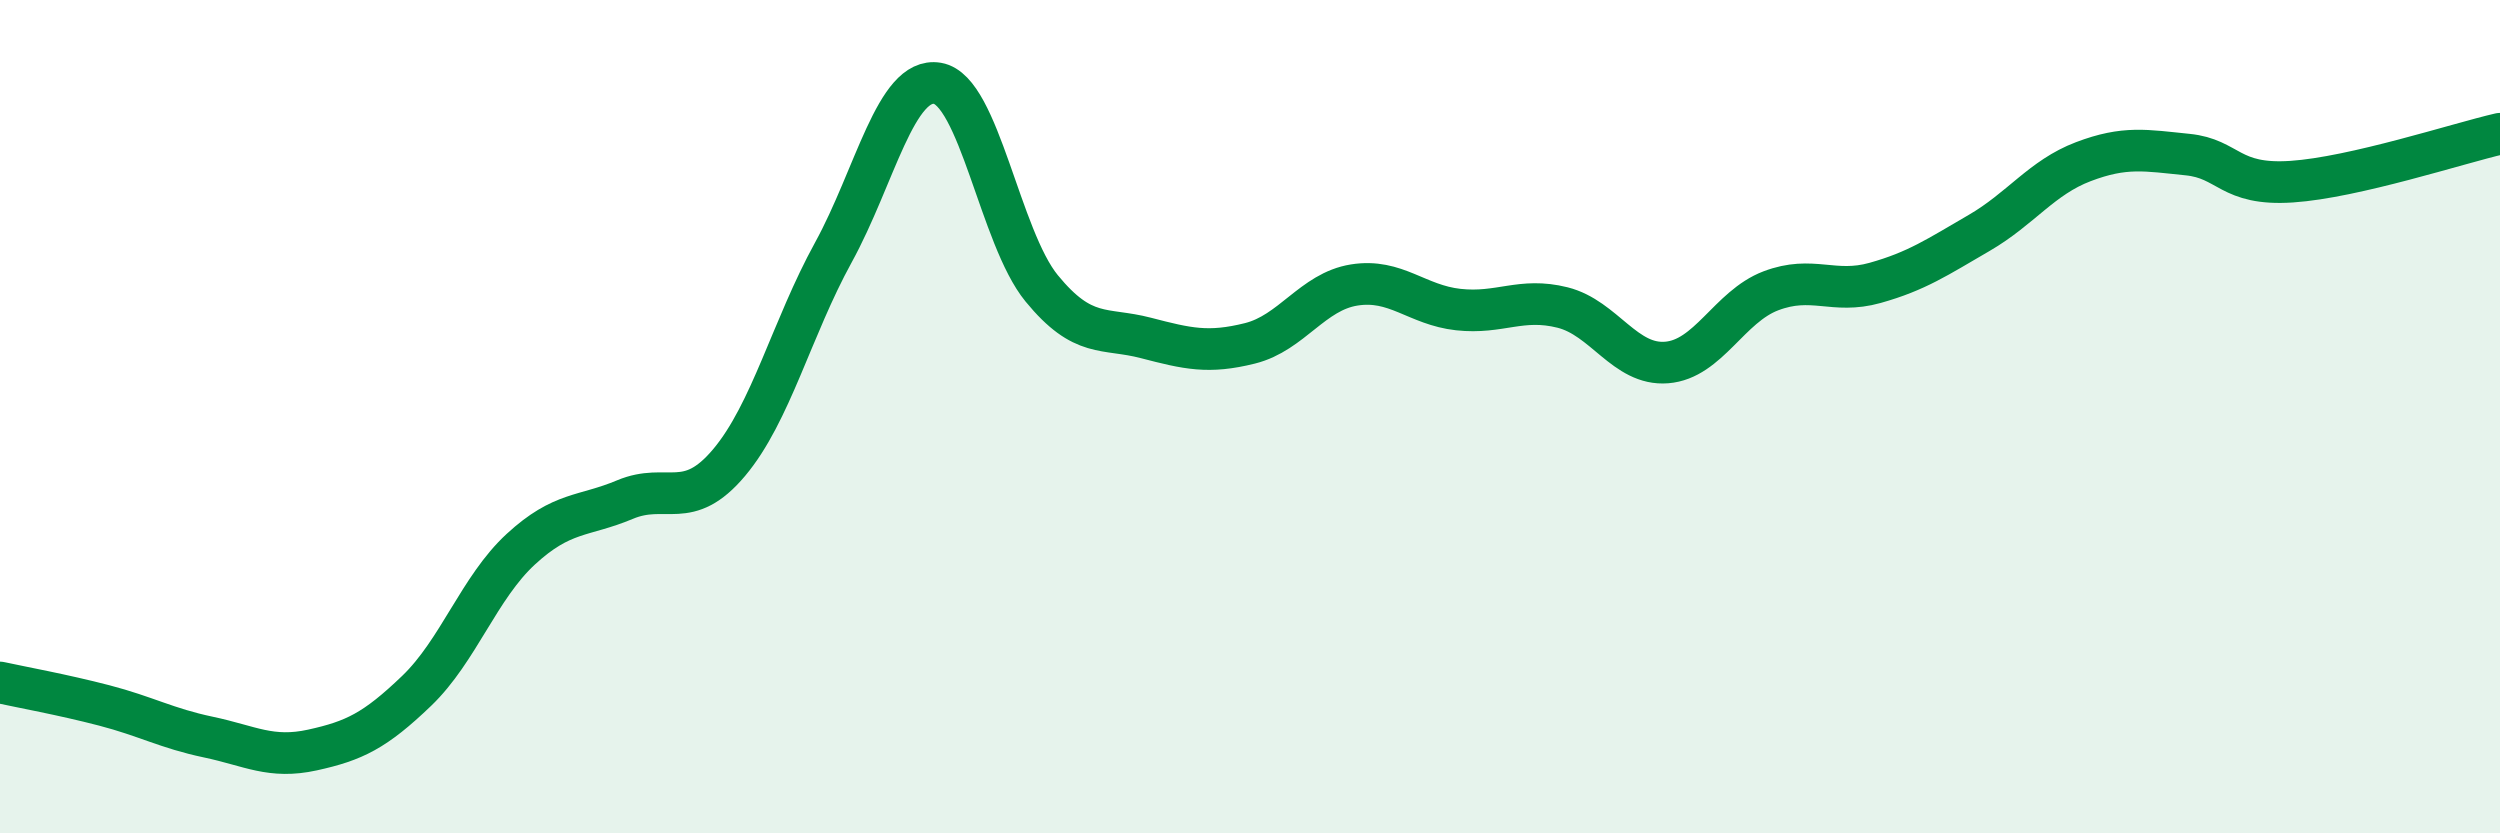 
    <svg width="60" height="20" viewBox="0 0 60 20" xmlns="http://www.w3.org/2000/svg">
      <path
        d="M 0,16.38 C 0.5,16.49 1.5,16.67 2.5,16.93 C 3.5,17.19 4,17.48 5,17.69 C 6,17.9 6.5,18.22 7.5,18 C 8.5,17.78 9,17.54 10,16.58 C 11,15.62 11.5,14.1 12.5,13.18 C 13.5,12.26 14,12.41 15,11.99 C 16,11.57 16.5,12.29 17.5,11.1 C 18.5,9.91 19,7.88 20,6.06 C 21,4.24 21.5,1.83 22.5,2 C 23.5,2.17 24,5.7 25,6.92 C 26,8.14 26.5,7.85 27.5,8.11 C 28.5,8.37 29,8.49 30,8.24 C 31,7.99 31.5,7 32.5,6.84 C 33.5,6.68 34,7.32 35,7.43 C 36,7.54 36.5,7.13 37.5,7.38 C 38.5,7.63 39,8.78 40,8.7 C 41,8.62 41.5,7.36 42.5,6.98 C 43.5,6.6 44,7.07 45,6.79 C 46,6.51 46.5,6.17 47.5,5.59 C 48.5,5.01 49,4.26 50,3.88 C 51,3.5 51.5,3.61 52.5,3.71 C 53.5,3.81 53.5,4.46 55,4.36 C 56.5,4.26 59,3.44 60,3.21L60 20L0 20Z"
        fill="#008740"
        opacity="0.1"
        stroke-linecap="round"
        stroke-linejoin="round"
      />
      <path
        d="M 0,16.38 C 0.5,16.49 1.5,16.67 2.5,16.93 C 3.5,17.19 4,17.48 5,17.69 C 6,17.9 6.5,18.22 7.5,18 C 8.5,17.78 9,17.54 10,16.58 C 11,15.62 11.5,14.1 12.5,13.18 C 13.5,12.26 14,12.41 15,11.99 C 16,11.57 16.5,12.29 17.5,11.1 C 18.5,9.91 19,7.88 20,6.06 C 21,4.24 21.5,1.83 22.5,2 C 23.5,2.17 24,5.7 25,6.92 C 26,8.14 26.5,7.85 27.5,8.11 C 28.5,8.37 29,8.49 30,8.24 C 31,7.99 31.5,7 32.5,6.84 C 33.5,6.68 34,7.32 35,7.43 C 36,7.54 36.5,7.13 37.5,7.38 C 38.5,7.63 39,8.78 40,8.7 C 41,8.62 41.5,7.36 42.5,6.98 C 43.5,6.6 44,7.07 45,6.79 C 46,6.51 46.5,6.17 47.5,5.59 C 48.5,5.01 49,4.26 50,3.88 C 51,3.5 51.5,3.61 52.5,3.71 C 53.5,3.81 53.5,4.46 55,4.36 C 56.5,4.26 59,3.44 60,3.21"
        stroke="#008740"
        stroke-width="1"
        fill="none"
        stroke-linecap="round"
        stroke-linejoin="round"
      />
    </svg>
  